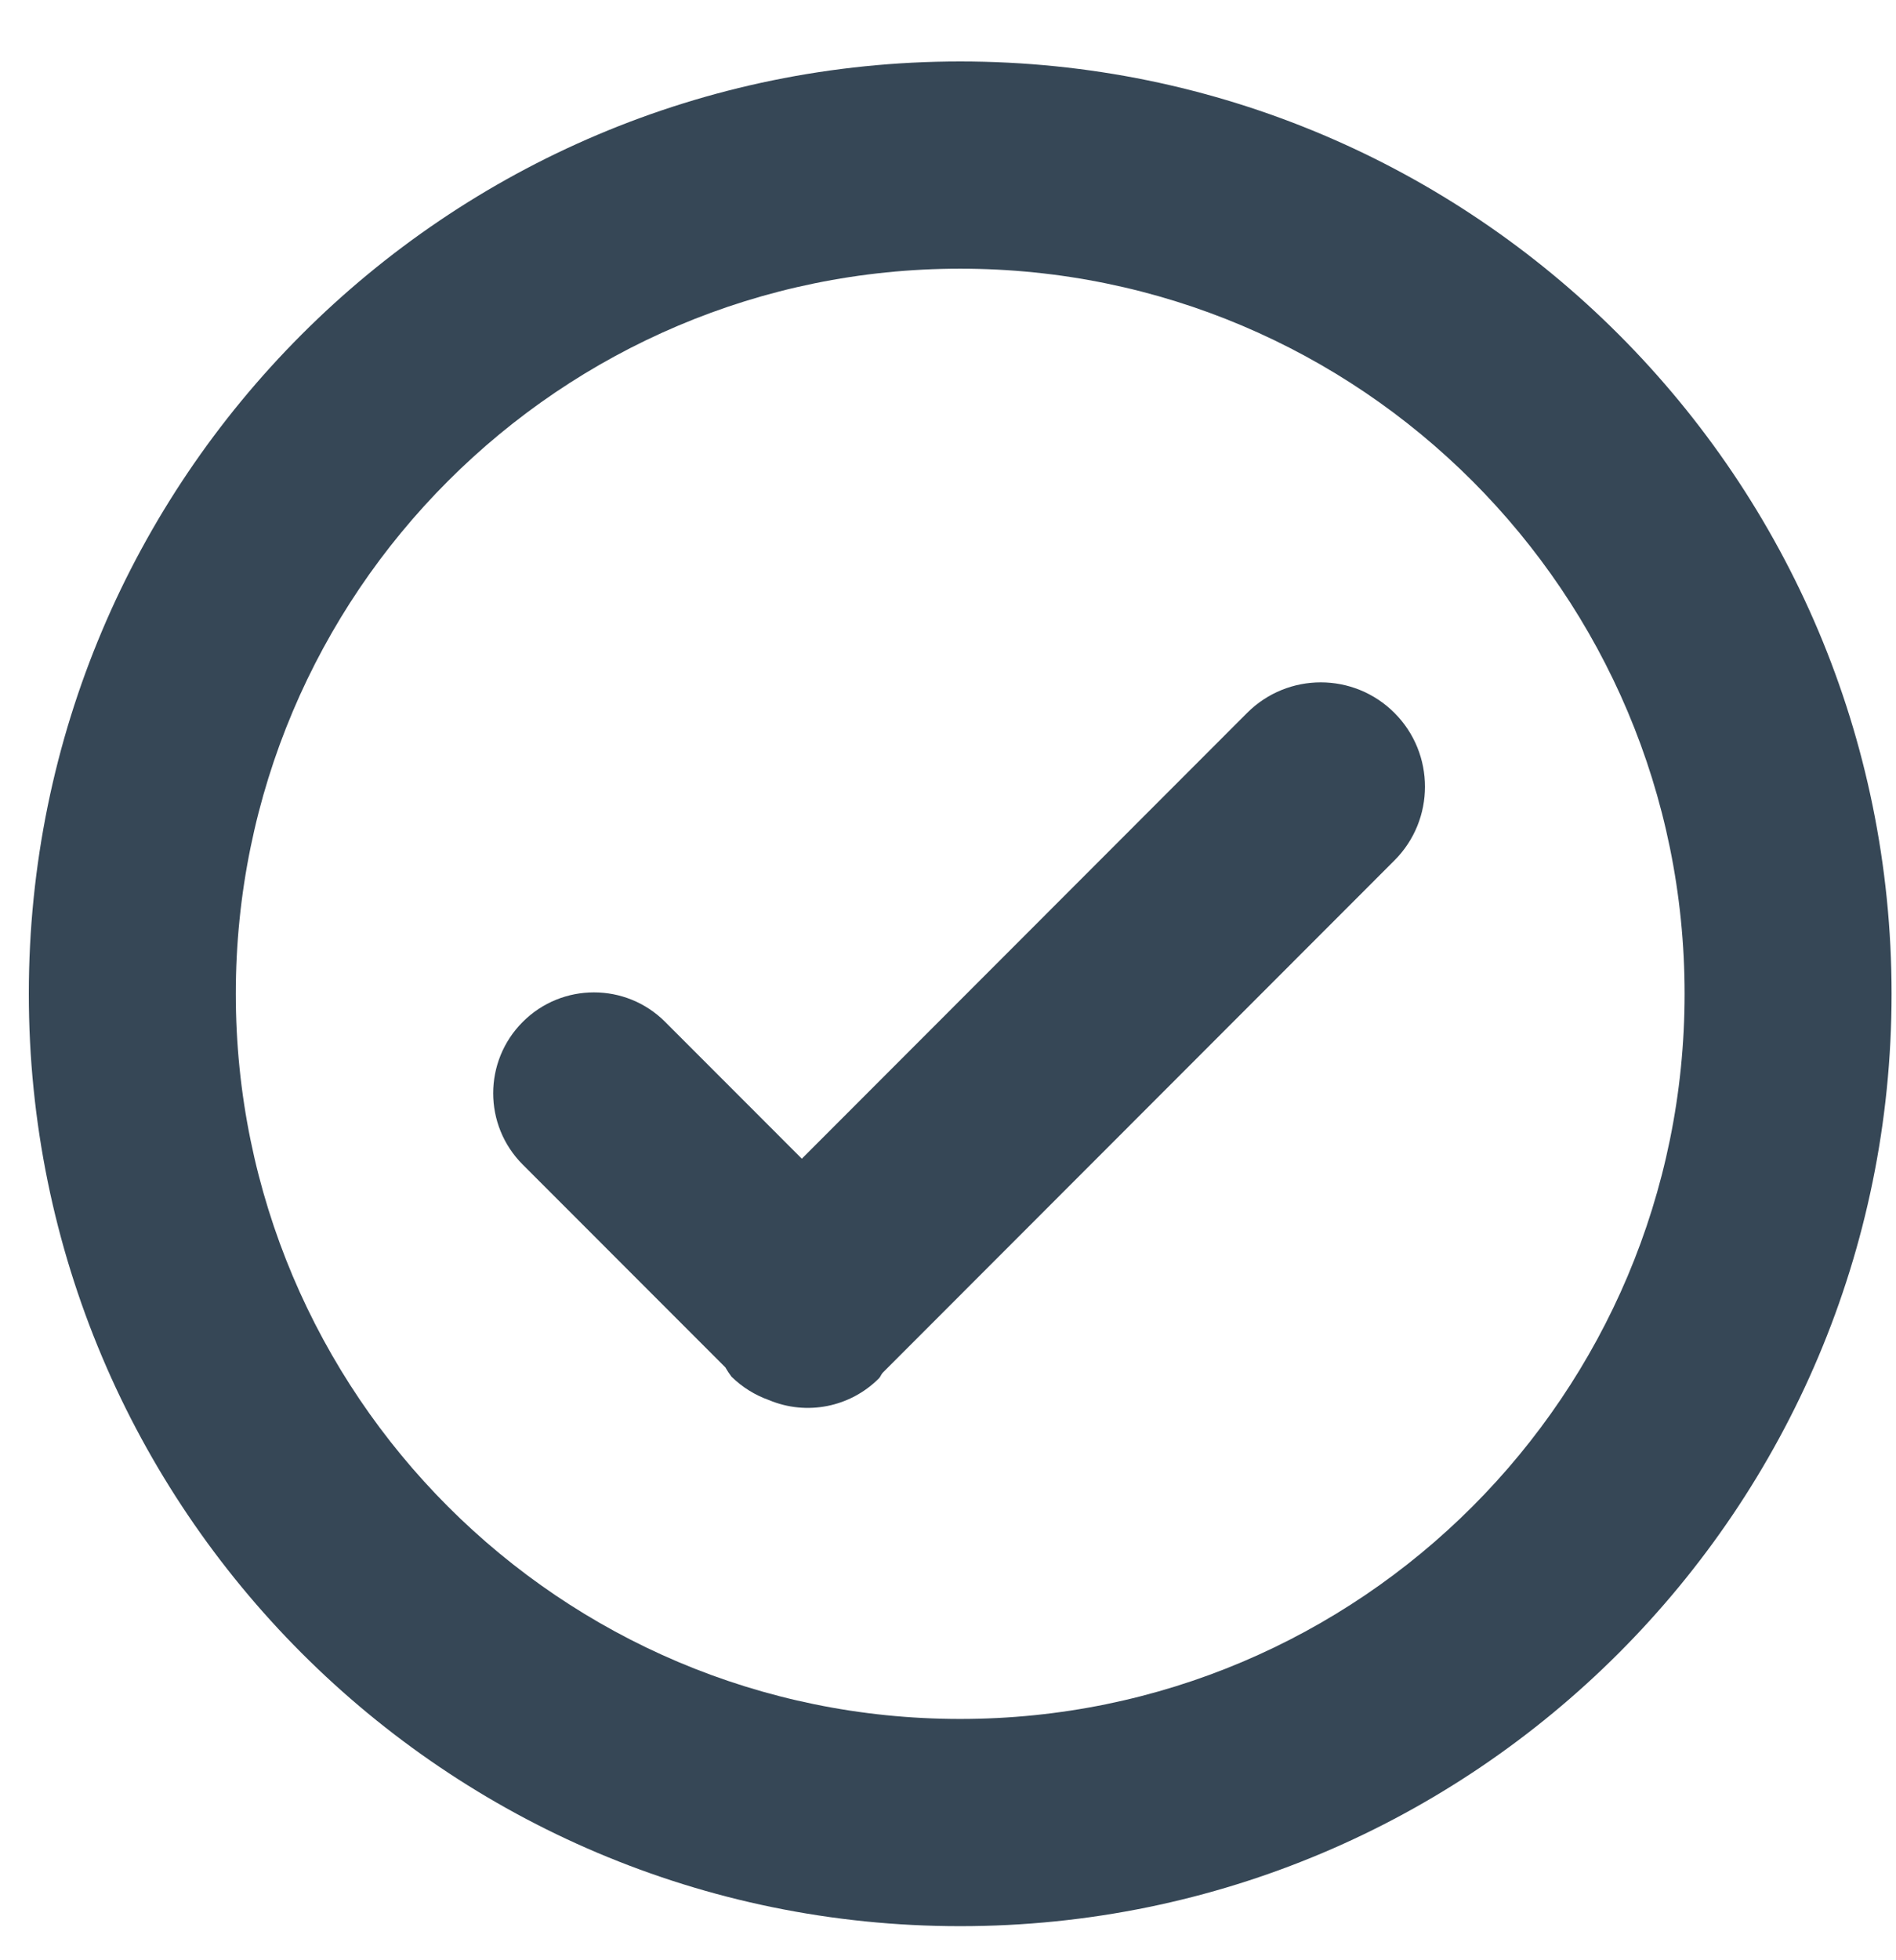 <?xml version="1.0" encoding="UTF-8"?>
<svg width="30px" height="31px" viewBox="0 0 30 31" version="1.1" xmlns="http://www.w3.org/2000/svg" xmlns:xlink="http://www.w3.org/1999/xlink">
    <!-- Generator: sketchtool 50.2 (55047) - http://www.bohemiancoding.com/sketch -->
    <title>059B1159-AB63-4FCE-886B-73843E87F991</title>
    <desc>Created with sketchtool.</desc>
    <defs></defs>
    <g id="Page-1" stroke="none" stroke-width="1" fill="none" fill-rule="evenodd">
        <g id="Product-Page" transform="translate(-750, -1632)" fill="#364756" fill-rule="nonzero">
            <g id="Group-11" transform="translate(160, 1516)">
                <g id="noun_1295313" transform="translate(590.456, 116.972)">
                    <path d="M14.737,29.489 C6.598,29.489 0,22.887 0,14.744 C0,6.601 6.598,0 14.737,0 C22.876,0 29.474,6.601 29.474,14.744 C29.474,22.887 22.876,29.489 14.737,29.489 Z M14.737,3.277 C8.407,3.277 3.275,8.411 3.275,14.744 C3.275,21.078 8.407,26.212 14.737,26.212 C21.067,26.212 26.199,21.078 26.199,14.744 C26.199,8.411 21.067,3.277 14.737,3.277 Z M13.509,20.739 C13.485,20.766 13.476,20.801 13.45,20.827 C12.994,21.283 12.308,21.419 11.713,21.17 C11.489,21.091 11.286,20.964 11.117,20.798 C11.082,20.751 11.05,20.702 11.02,20.651 L7.815,17.445 C7.192,16.822 7.192,15.812 7.815,15.189 C8.437,14.566 9.447,14.566 10.069,15.189 L12.231,17.352 L19.277,10.302 C19.921,9.658 20.965,9.658 21.609,10.303 C22.252,10.947 22.252,11.991 21.608,12.635 L13.509,20.739 Z" id="Shape"></path>
                </g>
            </g>
        </g>
    </g>
</svg>